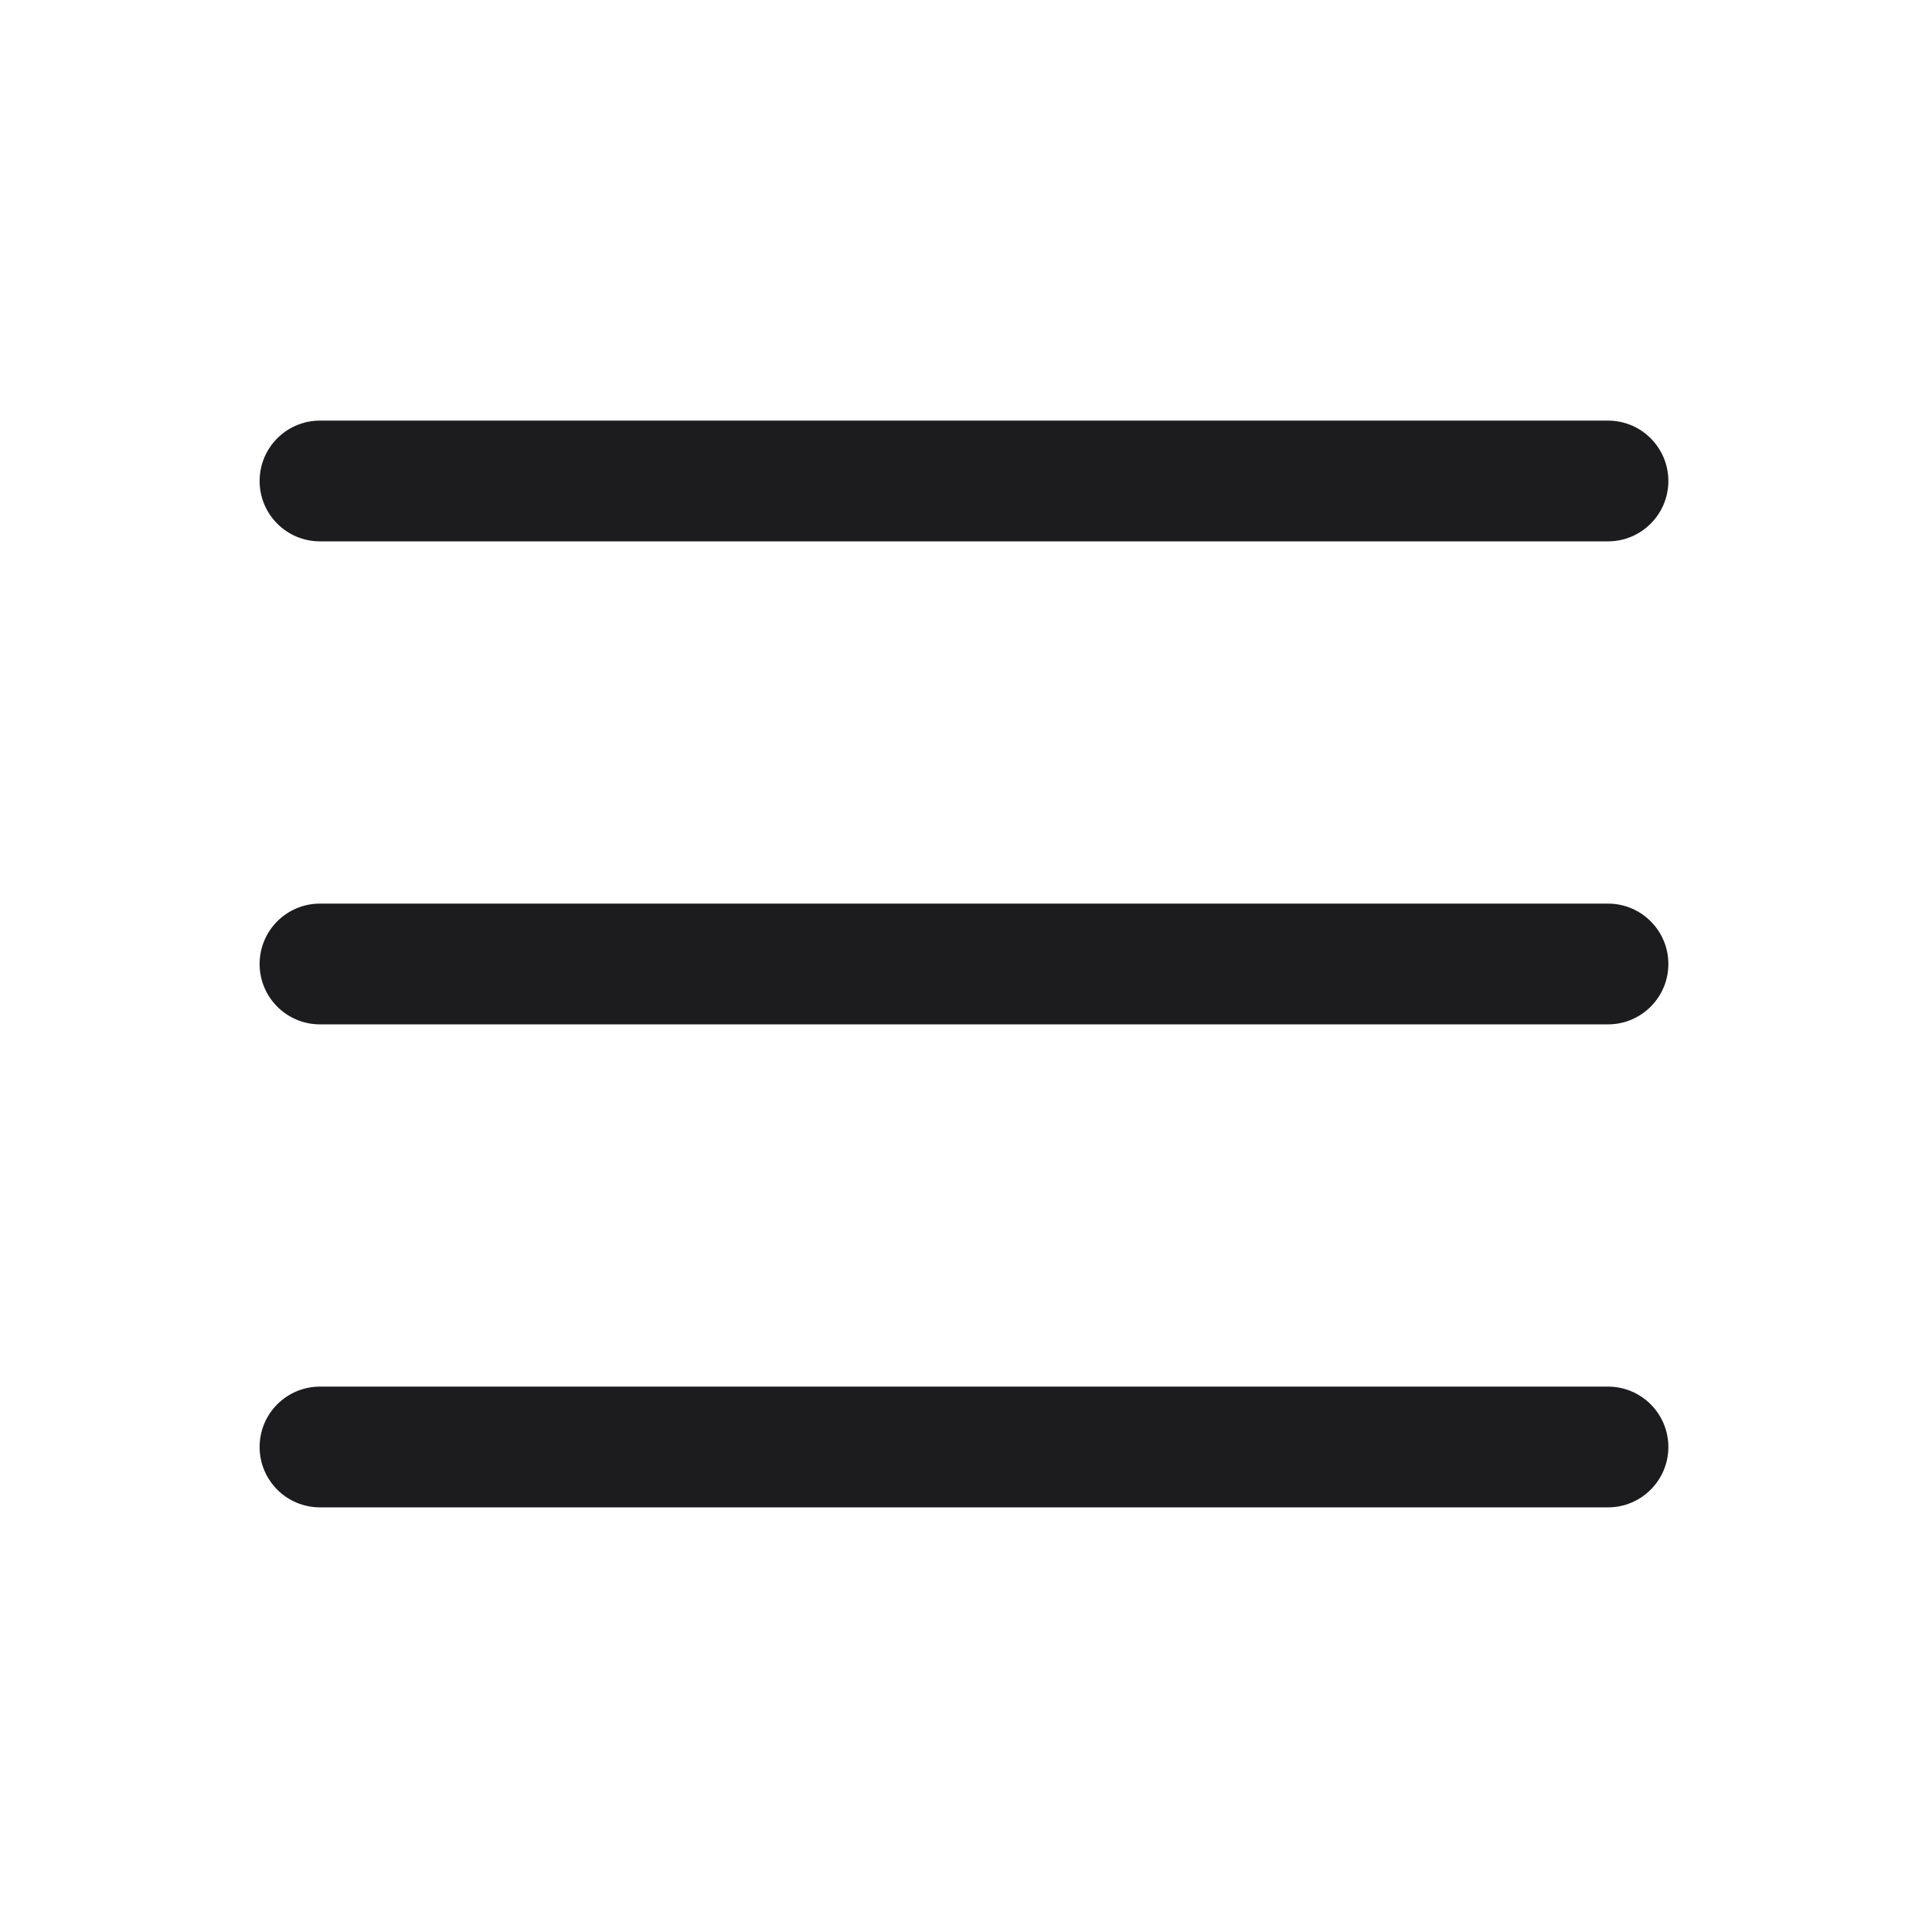 <svg width="24" height="24" viewBox="0 0 24 24" fill="none" xmlns="http://www.w3.org/2000/svg">
    <path fill-rule="evenodd" clip-rule="evenodd" d="M3.225 5.975C3.225 5.561 3.56 5.225 3.975 5.225H19.975C20.389 5.225 20.725 5.561 20.725 5.975C20.725 6.389 20.389 6.725 19.975 6.725H3.975C3.56 6.725 3.225 6.389 3.225 5.975Z" fill="#1C1B1E"/>
    <path fill-rule="evenodd" clip-rule="evenodd" d="M3.225 11.975C3.225 11.561 3.56 11.225 3.975 11.225H19.975C20.389 11.225 20.725 11.561 20.725 11.975C20.725 12.389 20.389 12.725 19.975 12.725H3.975C3.56 12.725 3.225 12.389 3.225 11.975Z" fill="#1C1B1E"/>
    <path fill-rule="evenodd" clip-rule="evenodd" d="M3.225 17.975C3.225 17.561 3.56 17.225 3.975 17.225H19.975C20.389 17.225 20.725 17.561 20.725 17.975C20.725 18.389 20.389 18.725 19.975 18.725H3.975C3.56 18.725 3.225 18.389 3.225 17.975Z" fill="#1C1B1E"/>
</svg>
